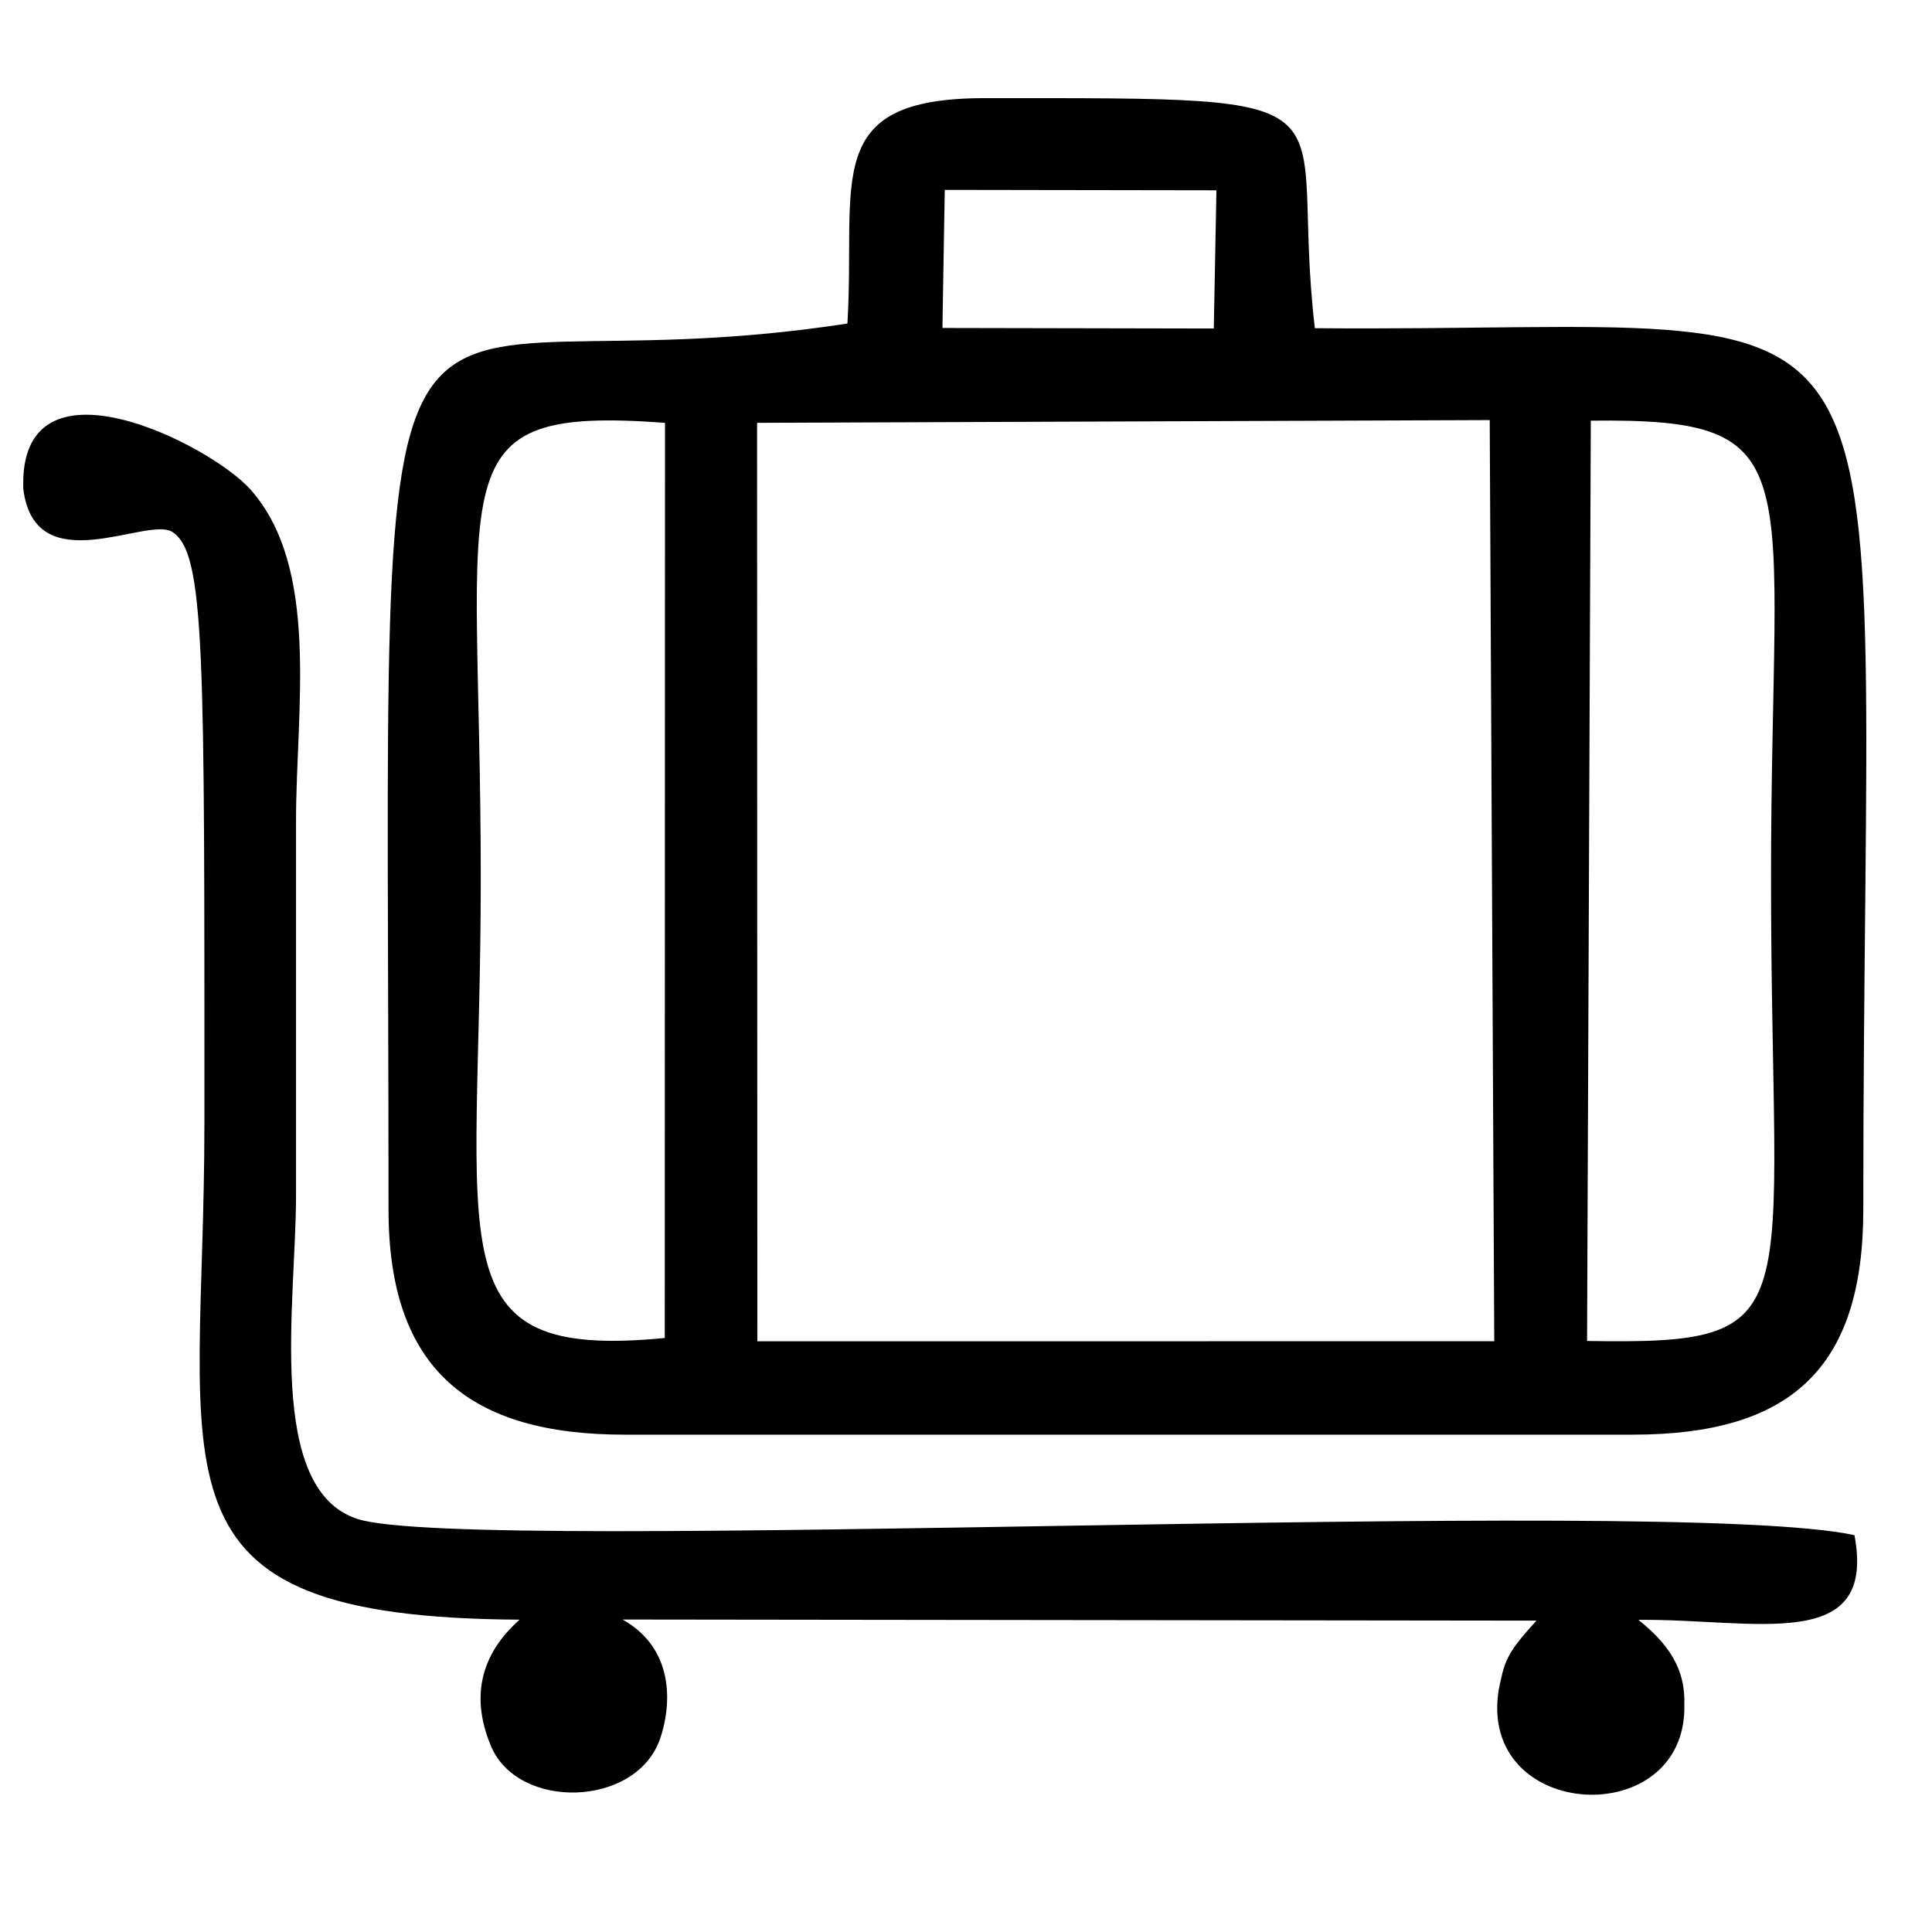 <?xml version="1.0" encoding="UTF-8"?>
<!DOCTYPE svg PUBLIC "-//W3C//DTD SVG 1.1//EN" "http://www.w3.org/Graphics/SVG/1.1/DTD/svg11.dtd">
<!-- Creator: AUSANGATE PERU (64-Bit) -->
<svg xmlns="http://www.w3.org/2000/svg" xml:space="preserve" version="1.1" style="shape-rendering:geometricPrecision; text-rendering:geometricPrecision; image-rendering:optimizeQuality; fill-rule:evenodd; clip-rule:evenodd" viewBox="0 0 500 500">
 <g id="Capa_x0020_1">
   <path class="fil0" d="M195.93 109.43l189.61 -0.71 1.17 238.39 -190.71 0.01 -0.07 -237.69zm-23.89 236.84c-60.3,5.88 -47.62,-22.51 -47.62,-118.93 0,-105.27 -12.22,-122.33 47.68,-117.91l-0.06 236.84zm239.66 -237.4c58.1,-0.69 46.64,11.94 46.64,118.47 0,113.99 11.2,120.69 -47.61,119.7l0.97 -238.17zm-167.2 -59.73l70.31 0.11 -0.68 35.77 -70.23 -0.14 0.6 -35.74zm-25.19 34.59c-129.26,19.91 -118.76,-51.86 -118.76,229.33 0,41.55 21.18,58.23 61.11,58.23l260.89 0c40.59,0 59.67,-16.87 59.67,-58.23 -0.01,-254.76 19.99,-226.76 -141.94,-228.12 -7.08,-60.7 16.35,-59.55 -85.45,-59.54 -42.7,0 -33.31,21.54 -35.52,58.33z"/>
   <path class="fil0" d="M435.91 440.97c0.14,-6.74 -1.85,-13.85 -11.9,-21.75 30.11,-0.32 61.76,8.95 55.92,-21.92 -48.05,-10.46 -358.12,5.23 -387.4,-4.19 -23.87,-7.69 -15.92,-55.95 -15.92,-83.78 0,-32.3 0,-64.6 0,-96.9 0,-28.68 6.3,-65.43 -11.8,-85.76 -10.48,-11.77 -60.11,-36.82 -58.78,-0.14 3.03,24.34 32.08,6.98 38.56,11.13 8.56,5.48 8.31,31.03 8.31,153.04 0,91.87 -17.77,127.88 81.58,128.47 -9,7.95 -13.29,18.71 -7.41,32.73 6.97,16.61 37.34,15.93 43.68,-1.69 2.73,-7.59 4.61,-23.09 -9.64,-31.08l236.54 0.29c-7.94,8.62 -8.25,10.51 -9.78,17.86 -5.55,34.18 48.96,36.96 48.04,3.69z"/>
 </g>
</svg>
